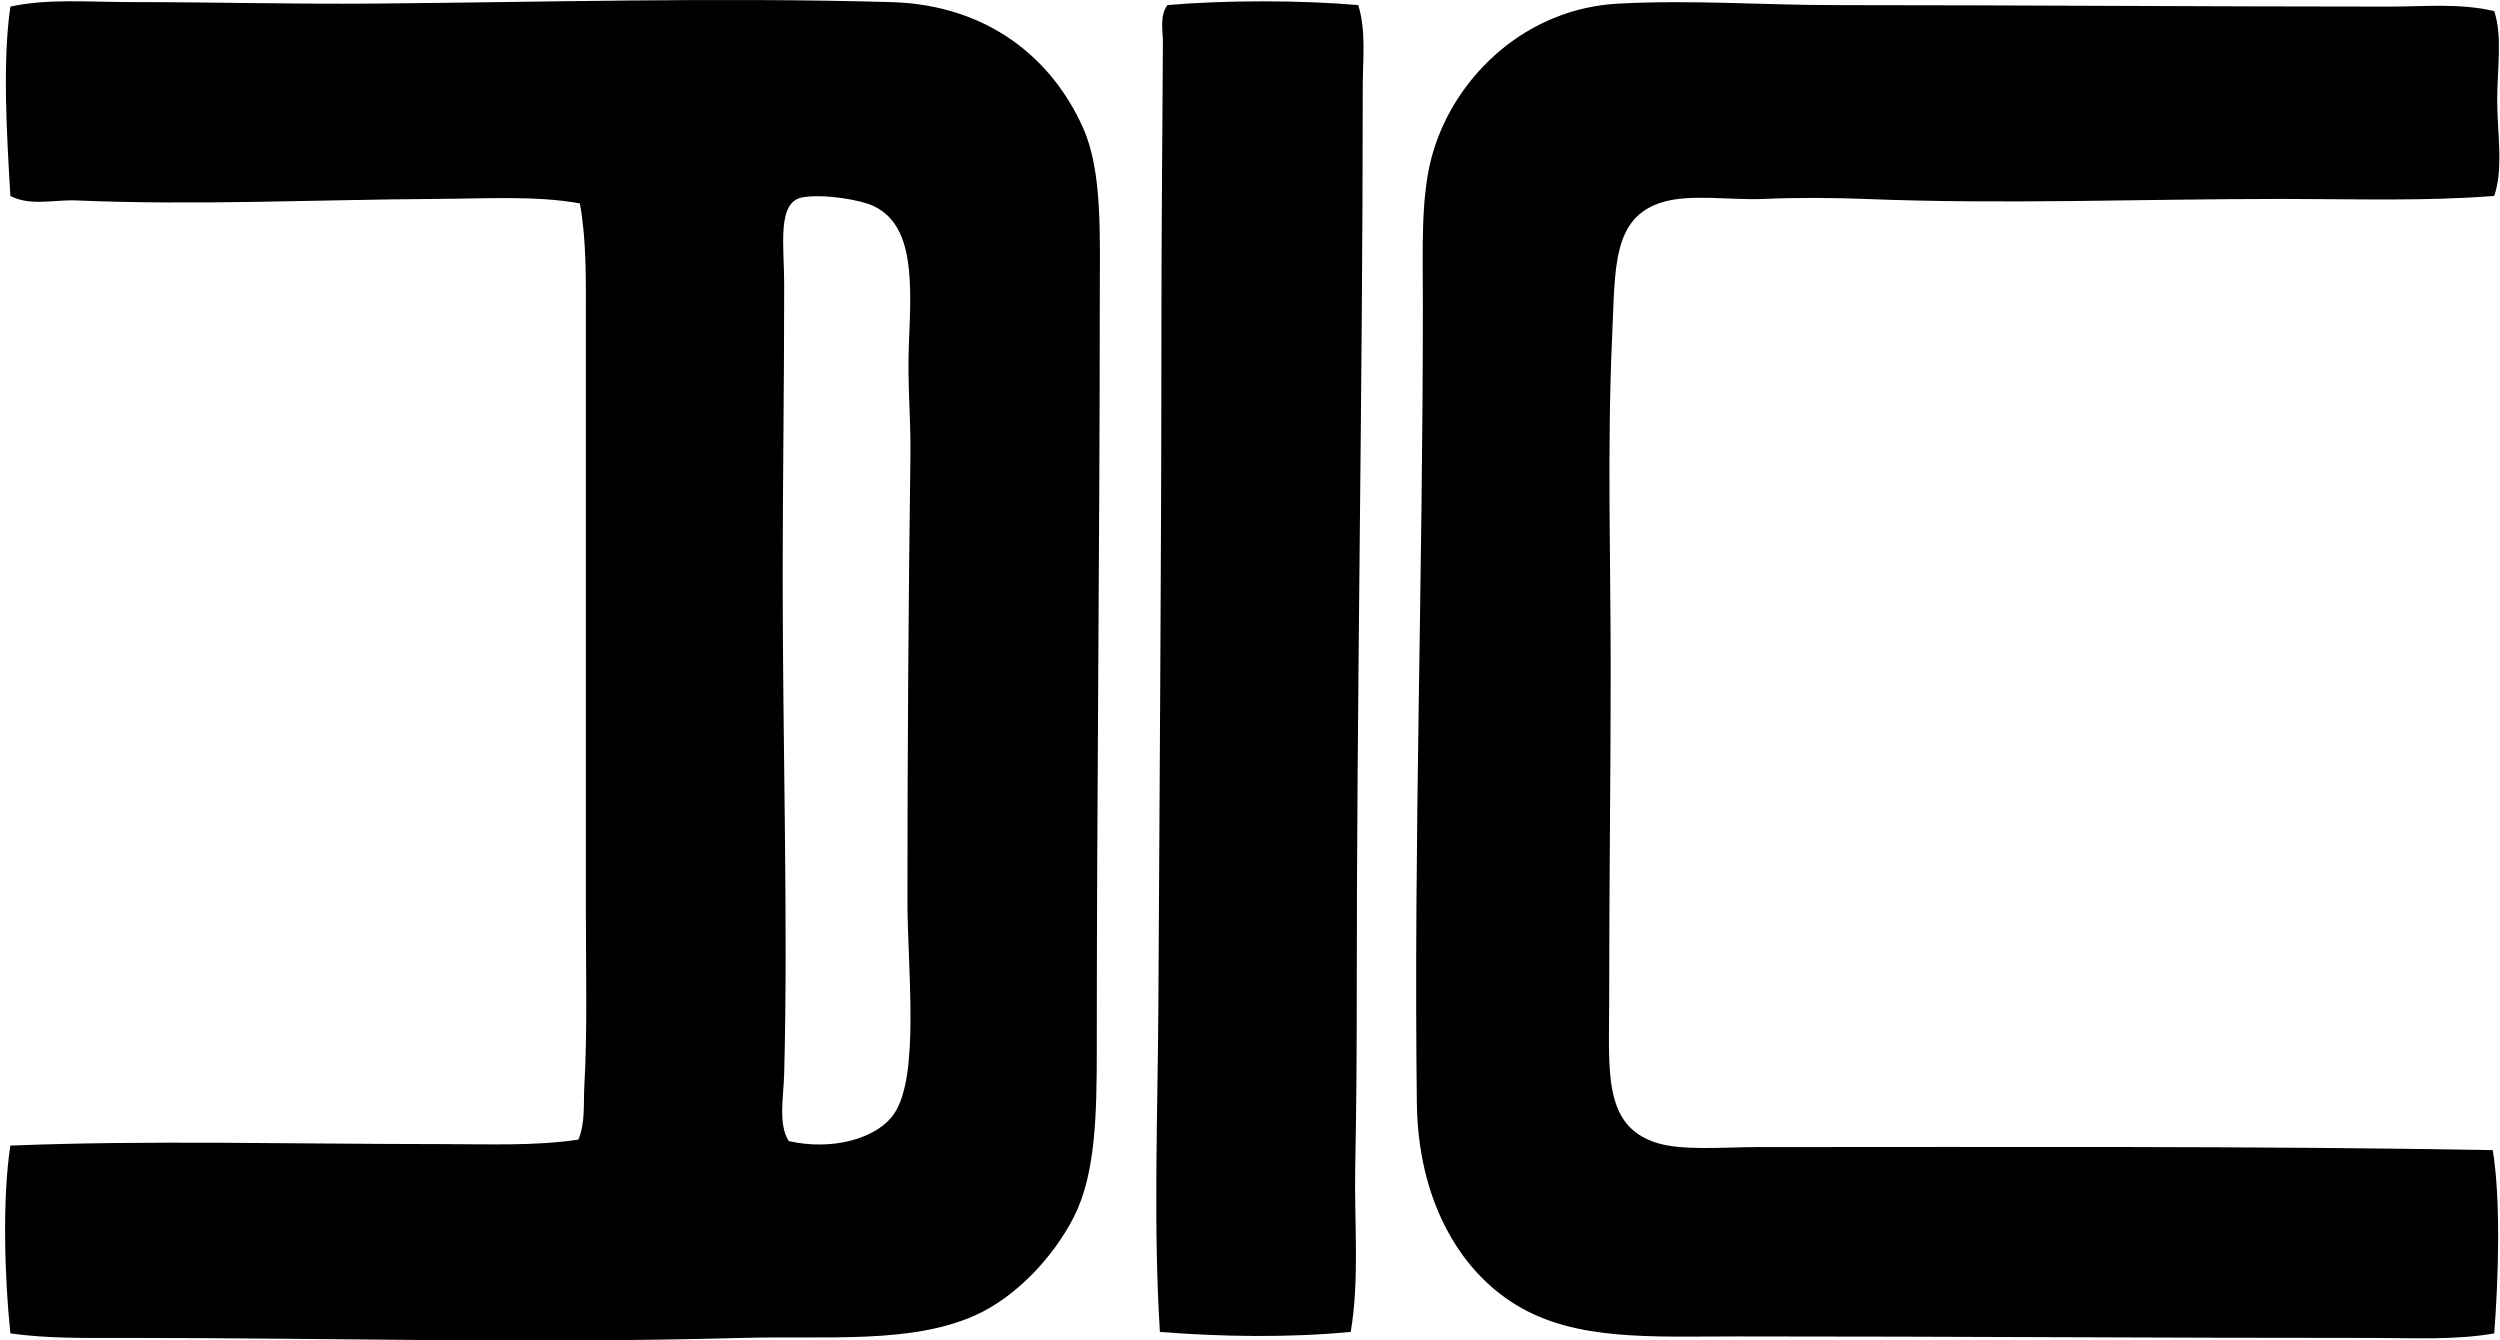 <svg xmlns="http://www.w3.org/2000/svg" width="373" height="200" fill="none" viewBox="0 0 373 200">
  <path fill="#000" fill-rule="evenodd" d="M1.548 198.944c-.882-8.369-1.202-20.301 0-28.021 20.549-.823 41.98-.229 64.115-.224 7.135 0 14.15.311 20.63-.672 1.062-2.507.742-5.379.892-8.072.467-8.1.225-17.288.225-26.233.009-28.877-.005-58.23 0-88.331.004-5.772.1-11.525-.892-17.04-6.417-1.18-13.858-.714-21.299-.673-17.749.1-35.773.988-53.806.228-3.311-.141-6.887.883-9.865-.672-.53-9.014-1.198-20.04 0-28.25C7.055-.232 13.252.312 19.71.312c12.353.004 23.929.32 35.87.224C80.455.339 106.82-.42 132.93.312c14.493.407 24.093 8.447 28.693 18.833 2.891 6.531 2.465 15.998 2.465 25.785-.009 36.487-.448 73.765-.448 111.646 0 9.815-.196 18.578-3.366 24.884-2.977 5.927-8.584 12.015-14.79 14.795-9.595 4.295-22.053 3.019-34.754 3.362-32.16.869-60.492 0-91.92 0-5.928.004-11.74.109-17.26-.673Zm131.824-32.732c3.911-5.616 2.017-21.742 2.017-31.835 0-22.465.165-45.858.449-66.584.073-5.328-.481-10.56-.225-16.593.375-8.936.819-17.484-5.158-20.402-2.214-1.084-7.844-1.893-10.762-1.344-3.805.713-2.693 7.148-2.693 13.002.004 14.877-.22 29.462-.224 43.269-.005 25.35.818 51.981.224 74.432-.096 3.622-.92 7.501.672 10.089 6.348 1.455 13.08-.27 15.7-4.034ZM202.65.758c1.199 3.879.673 8.141.673 12.106-.005 45.661-.906 90.837-.897 136.311 0 8.378-.064 16.757-.228 25.108-.156 8.186.667 16.414-.668 24.436-9.188.882-19.218.74-28.474 0-1.006-16.071-.311-32.572-.224-49.096.169-32.801.448-66.164.448-99.764 0-14.329.142-28.969.224-43.494.009-1.788-.517-4.001.677-5.607 8.461-.745 20.004-.745 28.469 0Zm169.487.897c1.294 3.86.398 8.835.448 13.674.05 4.793.924 9.902-.448 13.903-10.387.819-20.924.448-31.612.448-21.701.005-41.298.837-62.326 0-4.597-.182-10.021-.219-15.019 0-5.004.22-10.78-.777-15.019.449-7.656 2.213-7.162 9.85-7.624 19.954-.764 16.775-.224 33.527-.224 49.767 0 16.346-.224 31.109-.224 49.325 0 10.569-.965 18.714 6.951 21.298 3.878 1.267 10.116.672 15.243.672 36.309 0 74.776-.173 109.634.453 1.226 7.501.842 19.236.224 27.349-5.922 1.025-12.133.672-18.161.672-32.572.005-61.059-.224-94.834-.224-12.783 0-24.052.718-32.952-4.706-8.675-5.287-14.616-15.938-14.799-30.042-.485-38.765.901-78.466.896-119.27 0-8.402-.375-16.52 1.574-22.868C217.381 11.03 227.887 1.261 241.438.54c10.985-.586 21.714.224 32.507.224 26.814 0 55.051.22 82.5.224 5.191-.005 10.579-.544 15.692.668Z" clip-rule="evenodd"/>
</svg>
